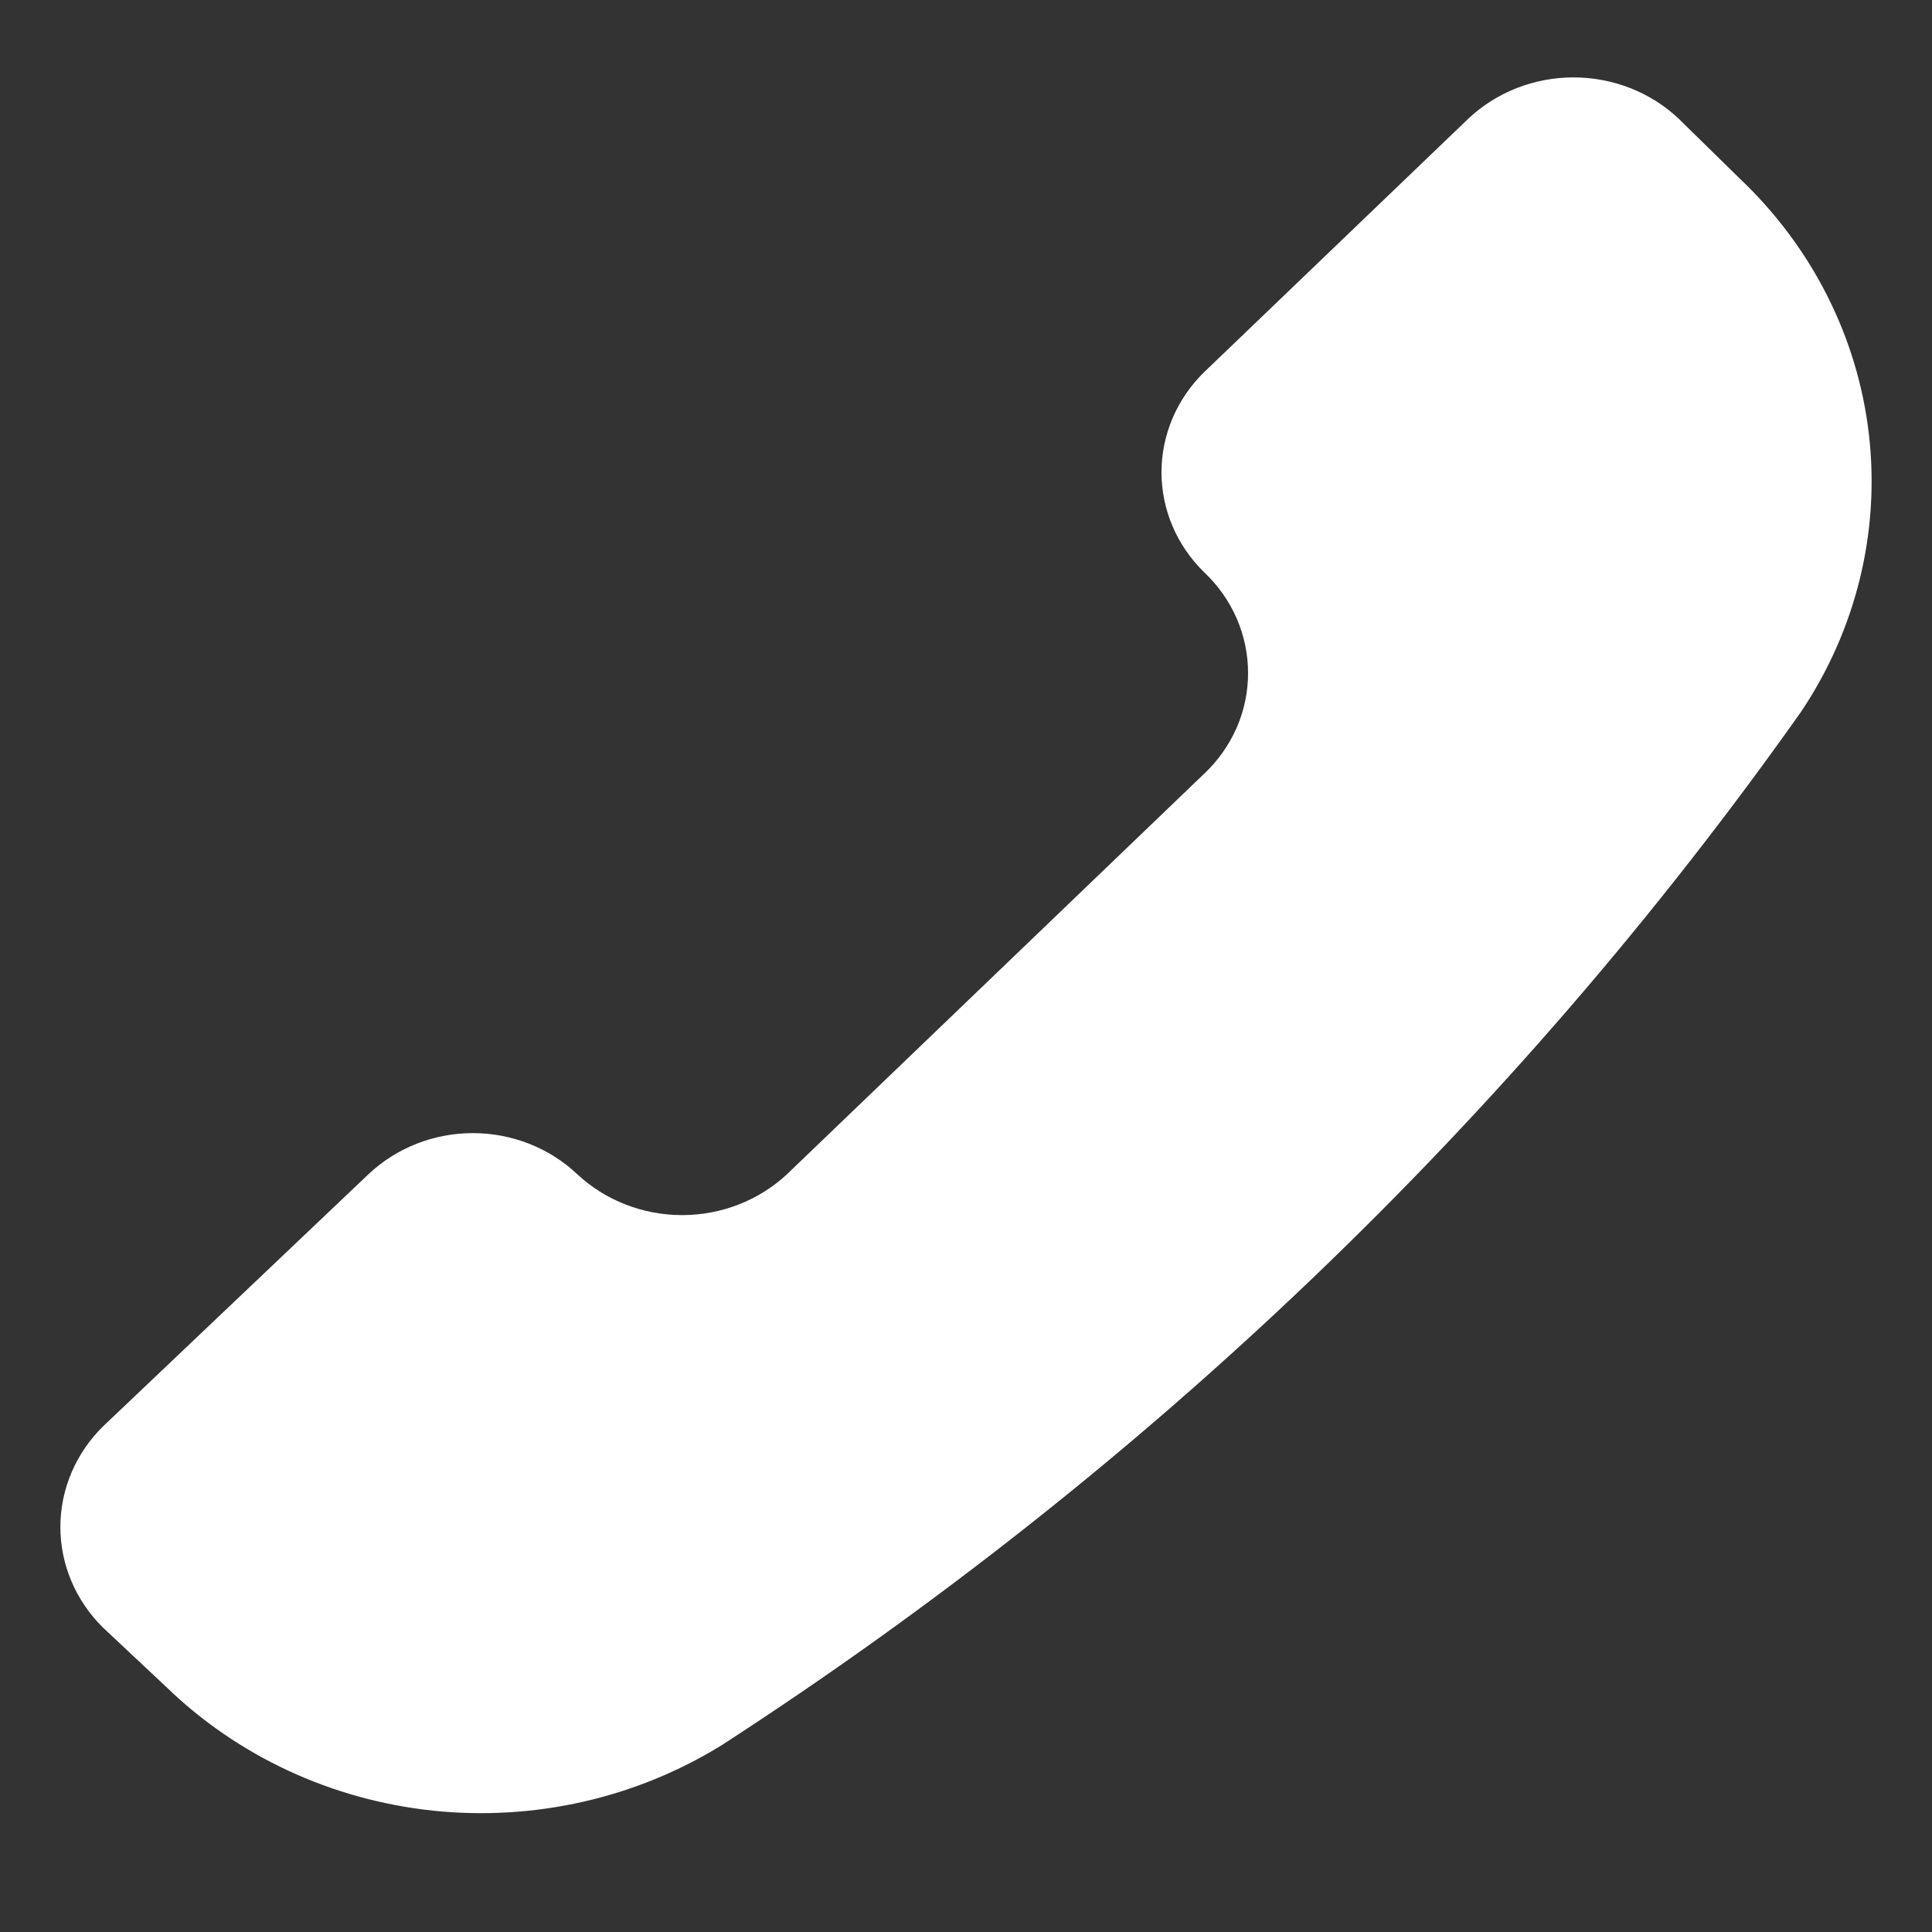 <svg width="16" height="16" viewBox="0 0 16 16" fill="none" xmlns="http://www.w3.org/2000/svg">
<rect x="0" y="0" width="16" height="16" fill="#333333" stroke="none"/>
<path d="M5.978 14.452C5.269 14.891 4.424 15.083 3.585 14.995C2.746 14.906 1.965 14.543 1.372 13.966L0.854 13.48C0.627 13.257 0.5 12.957 0.5 12.646C0.5 12.334 0.627 12.035 0.854 11.812L3.053 9.723C3.283 9.506 3.593 9.384 3.916 9.384C4.239 9.384 4.549 9.506 4.779 9.723C5.012 9.941 5.324 10.063 5.649 10.063C5.974 10.063 6.286 9.941 6.519 9.723L9.972 6.408C10.088 6.299 10.179 6.169 10.242 6.026C10.304 5.883 10.336 5.729 10.336 5.574C10.336 5.419 10.304 5.265 10.242 5.122C10.179 4.978 10.088 4.848 9.972 4.739C9.746 4.518 9.619 4.221 9.619 3.911C9.619 3.601 9.746 3.303 9.972 3.082L12.162 0.981C12.394 0.763 12.706 0.641 13.031 0.641C13.356 0.641 13.668 0.763 13.9 0.981L14.407 1.478C15.007 2.046 15.386 2.796 15.478 3.601C15.57 4.406 15.371 5.217 14.914 5.897C12.53 9.269 9.497 12.173 5.978 14.452Z" fill="#fff"/>
</svg>
